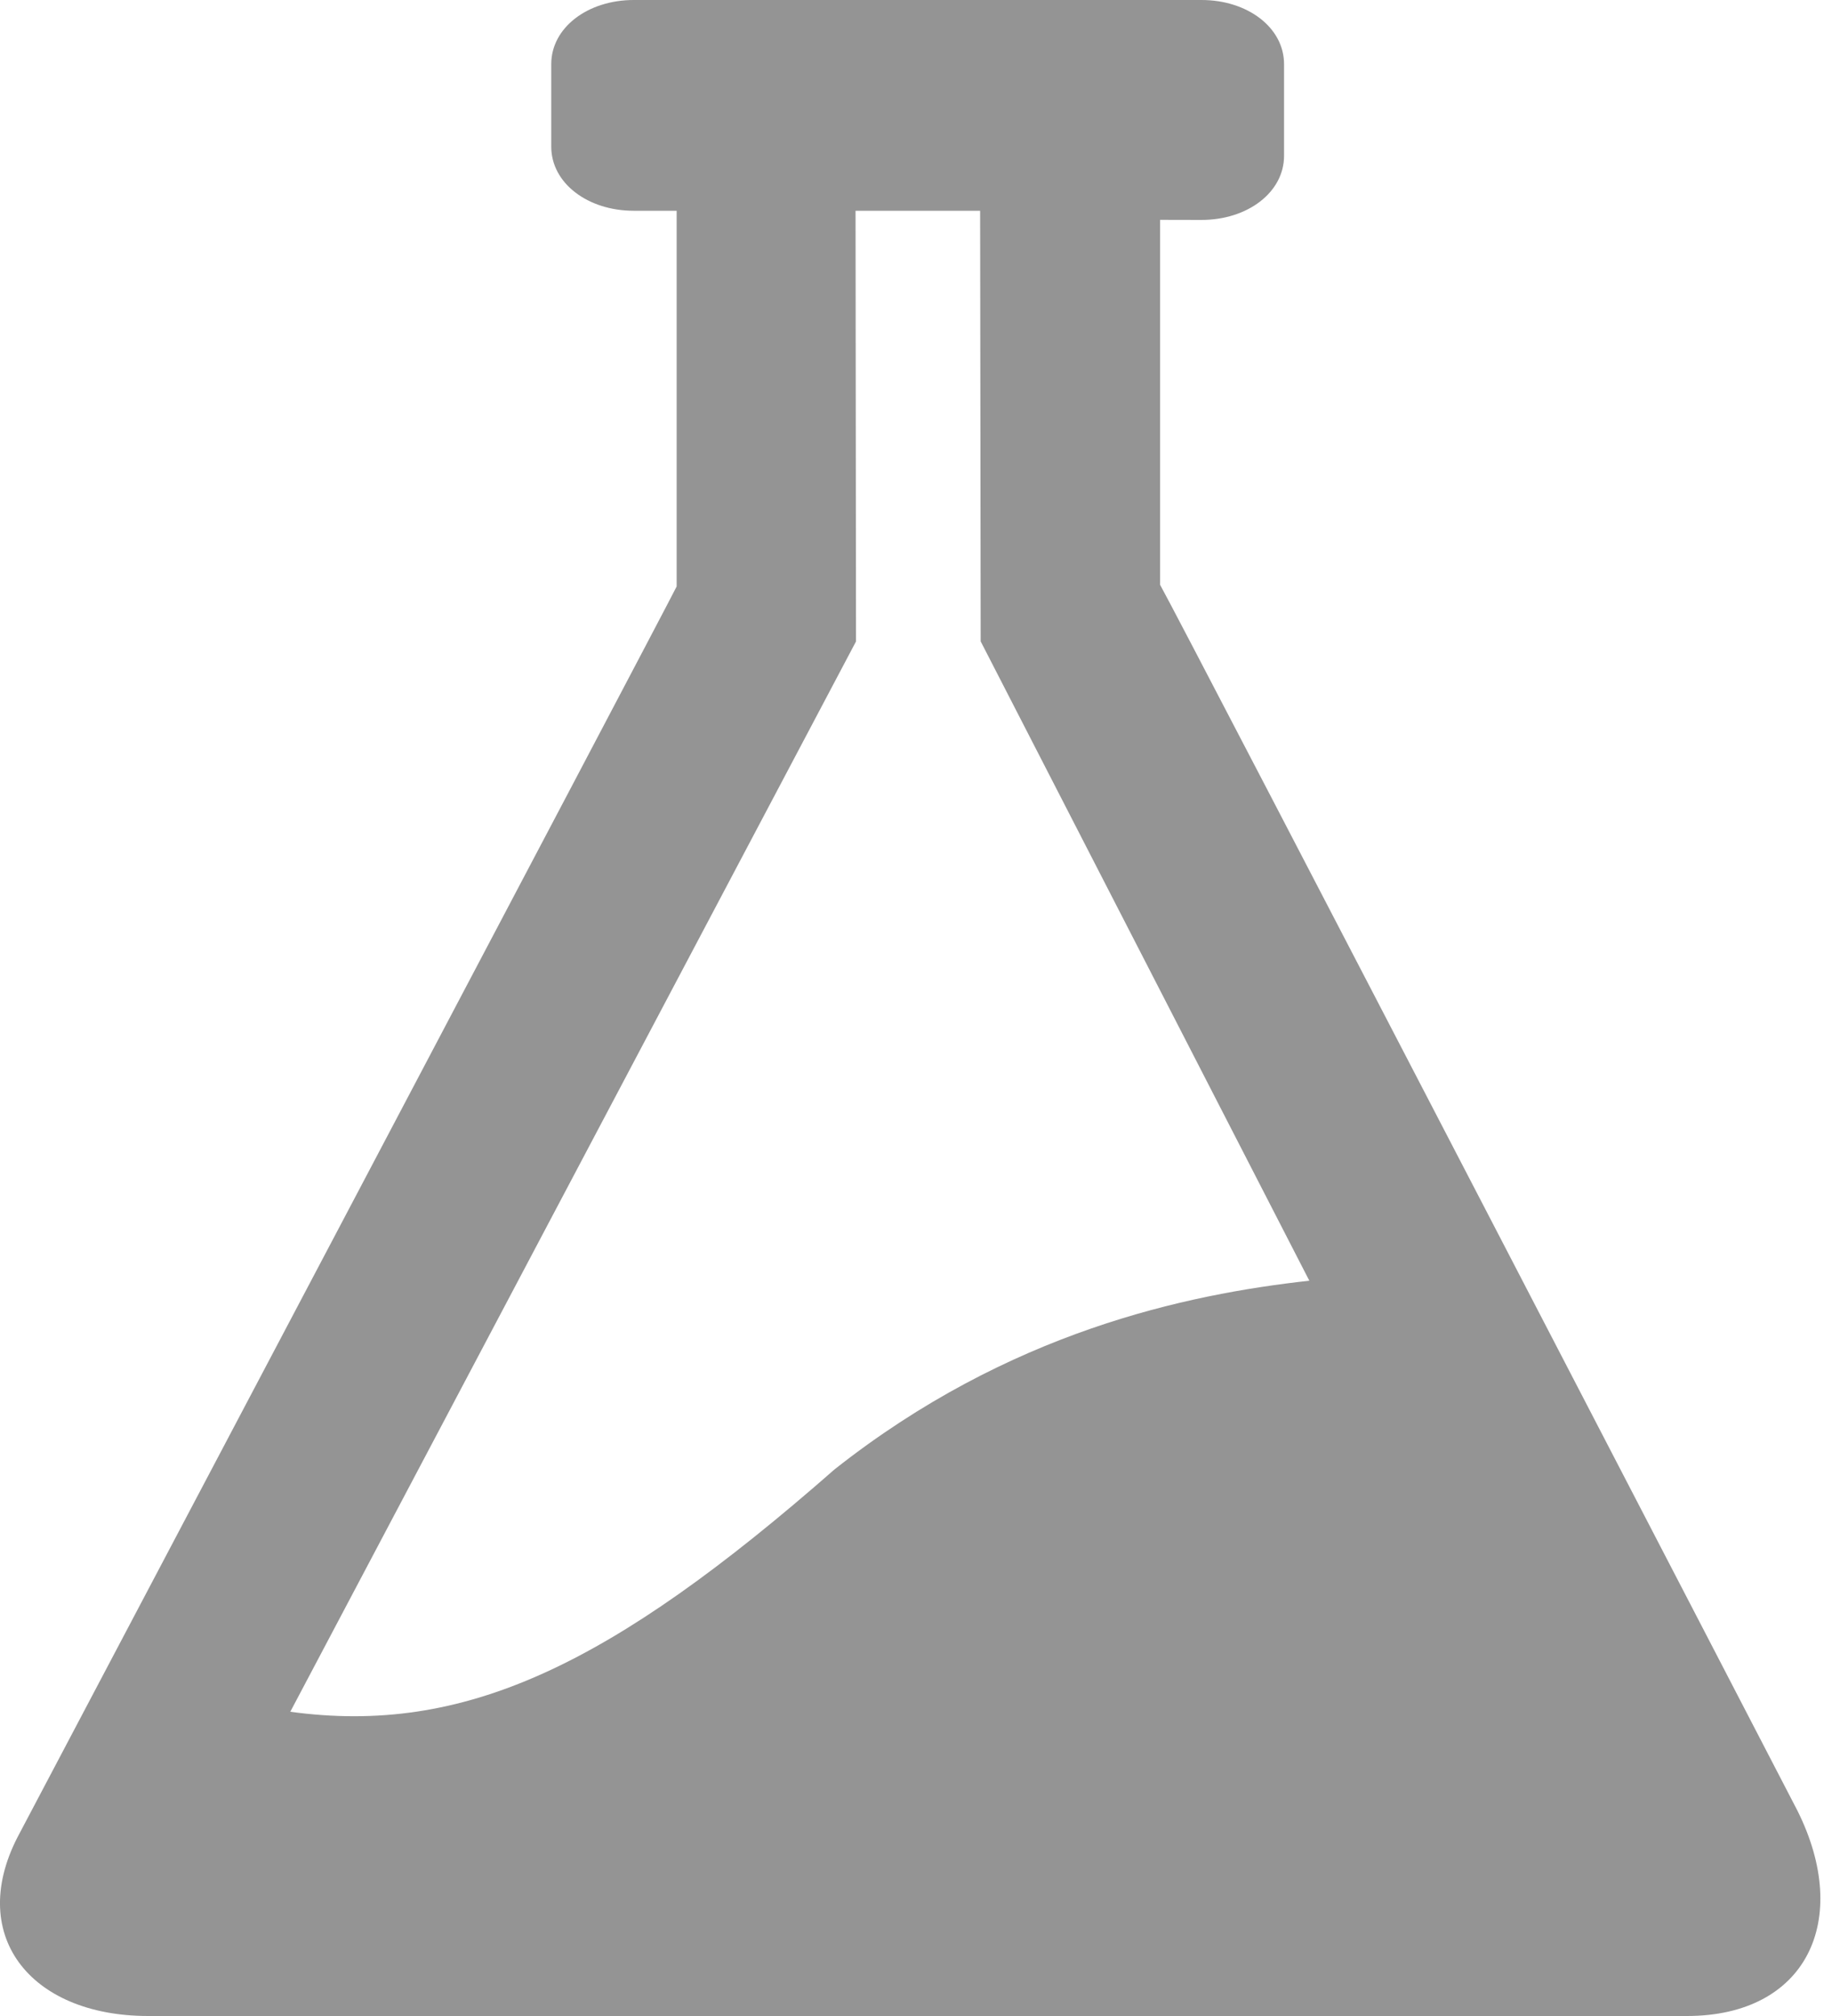 <svg width="20" height="22" viewBox="0 0 20 22" xmlns="http://www.w3.org/2000/svg"><title>labs_icon</title><path d="M9.345 7L9.34 2.3h1.36l.006 4.699 3.588 6.977c-1.347.149-3.282.558-5.182 2.058-2.456 2.154-4.05 2.904-5.943 2.646L9.345 7zm10.277 12.758s-6.7-12.917-6.957-13.376V2.399l.453.001c.5 0 .9-.3.9-.7v-1c0-.4-.4-.7-.9-.7h-6.2c-.5 0-.9.3-.9.7v.9c0 .4.4.7.9.7h.469v4.1C7.206 6.762.217 20 .217 20c-.6 1.1.1 2 1.4 2h16.8c1.3 0 1.805-1.042 1.205-2.242z" fill="#949494" fill-rule="evenodd"/></svg>